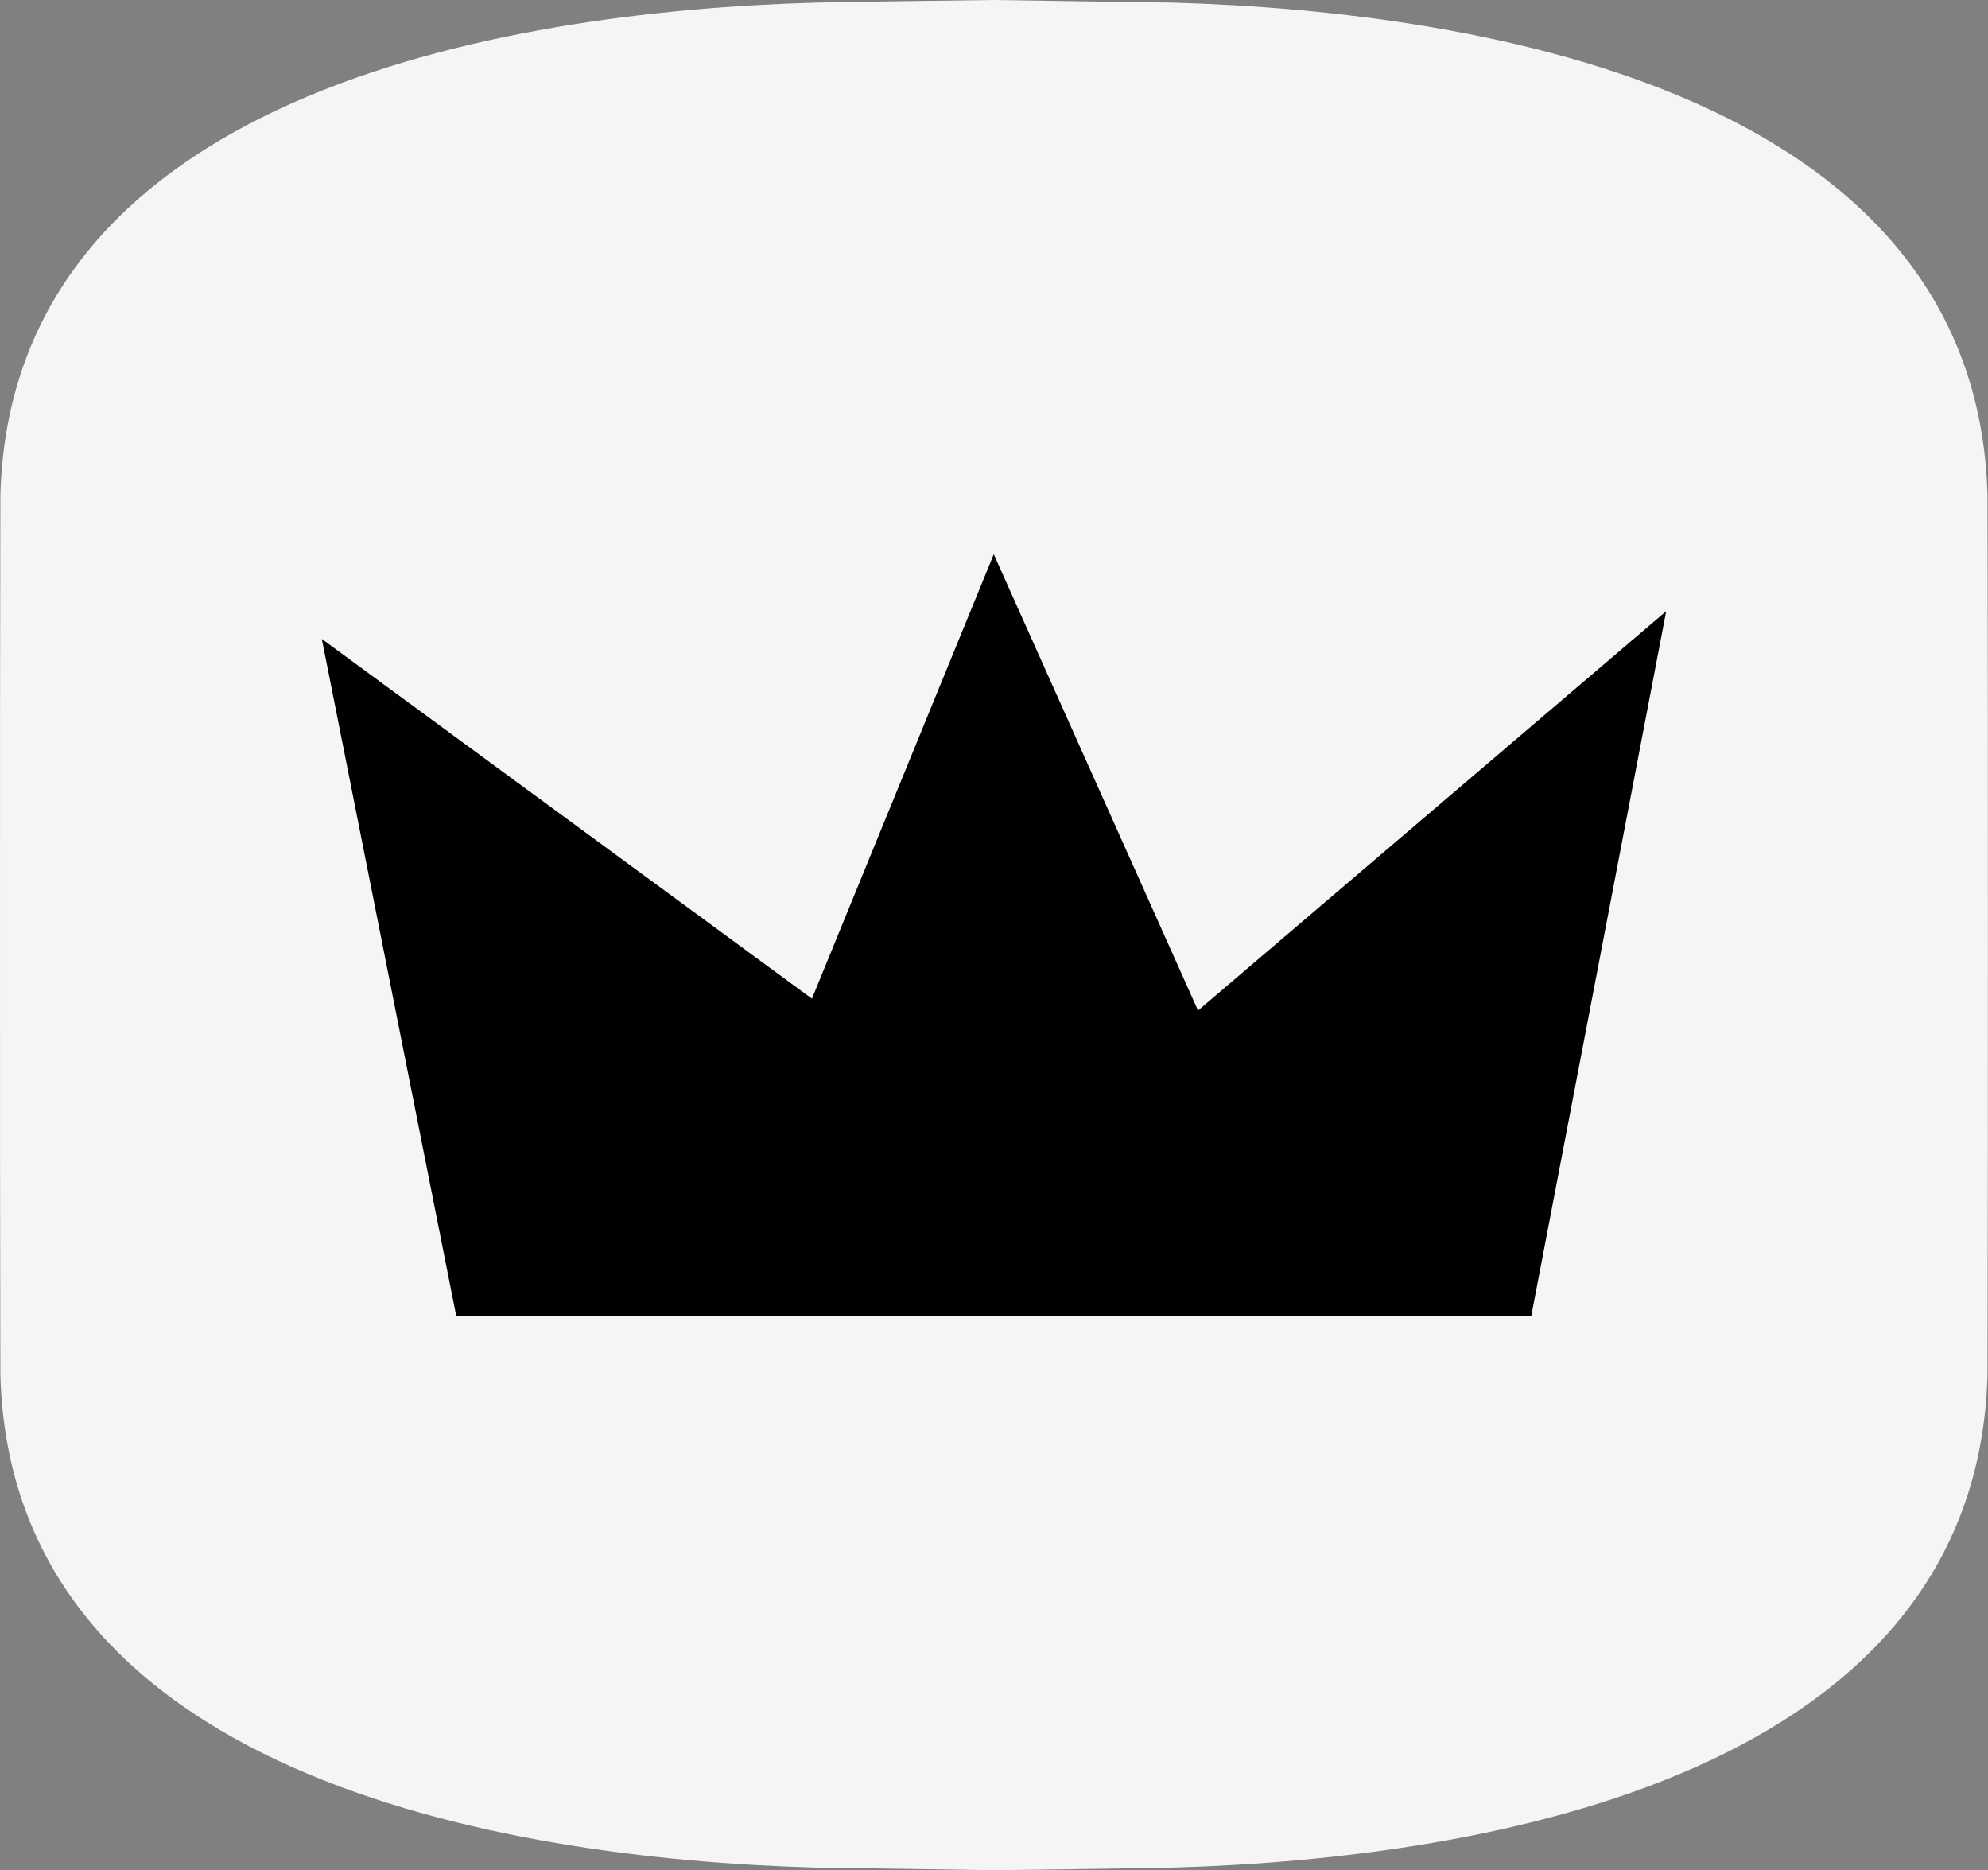 <svg xmlns="http://www.w3.org/2000/svg" width="32.408" height="30.479" viewBox="0 0 32.408 30.479">
    <rect x="0" y="0" width="32.408" height="30.479" fill="#808080" stroke="none"/>
    <g id="Groupe_300" data-name="Groupe 300" transform="translate(-1066.794 -58.916)">
        <path id="hublot" d="M87.9,35.677c-.171-6.5-8.108-7.888-13.283-8.034-.969-.012-1.945-.03-2.914-.043-.969.012-1.945.024-2.914.043-5.181.146-13.112,1.536-13.283,8.034-.006,2.39-.006,4.773-.006,7.163s0,4.773.006,7.163c.171,6.5,8.108,7.888,13.283,8.034.969.012,1.945.03,2.914.043.969-.012,1.945-.024,2.914-.043C79.8,57.89,87.729,56.5,87.9,50c.006-2.39.006-4.773.006-7.163s0-4.773-.006-7.163" transform="translate(1011.294 31.316)" fill="#f5f5f5"/>
        <path id="Tracé_226" data-name="Tracé 226" d="M1659.651-900.1h17.524l2.2-11.488-7.632,6.508-3.33-7.436-2.964,7.243-7.99-5.863Z" transform="translate(-585.419 980.465)" fill="#010101"/>
    </g>
</svg>
